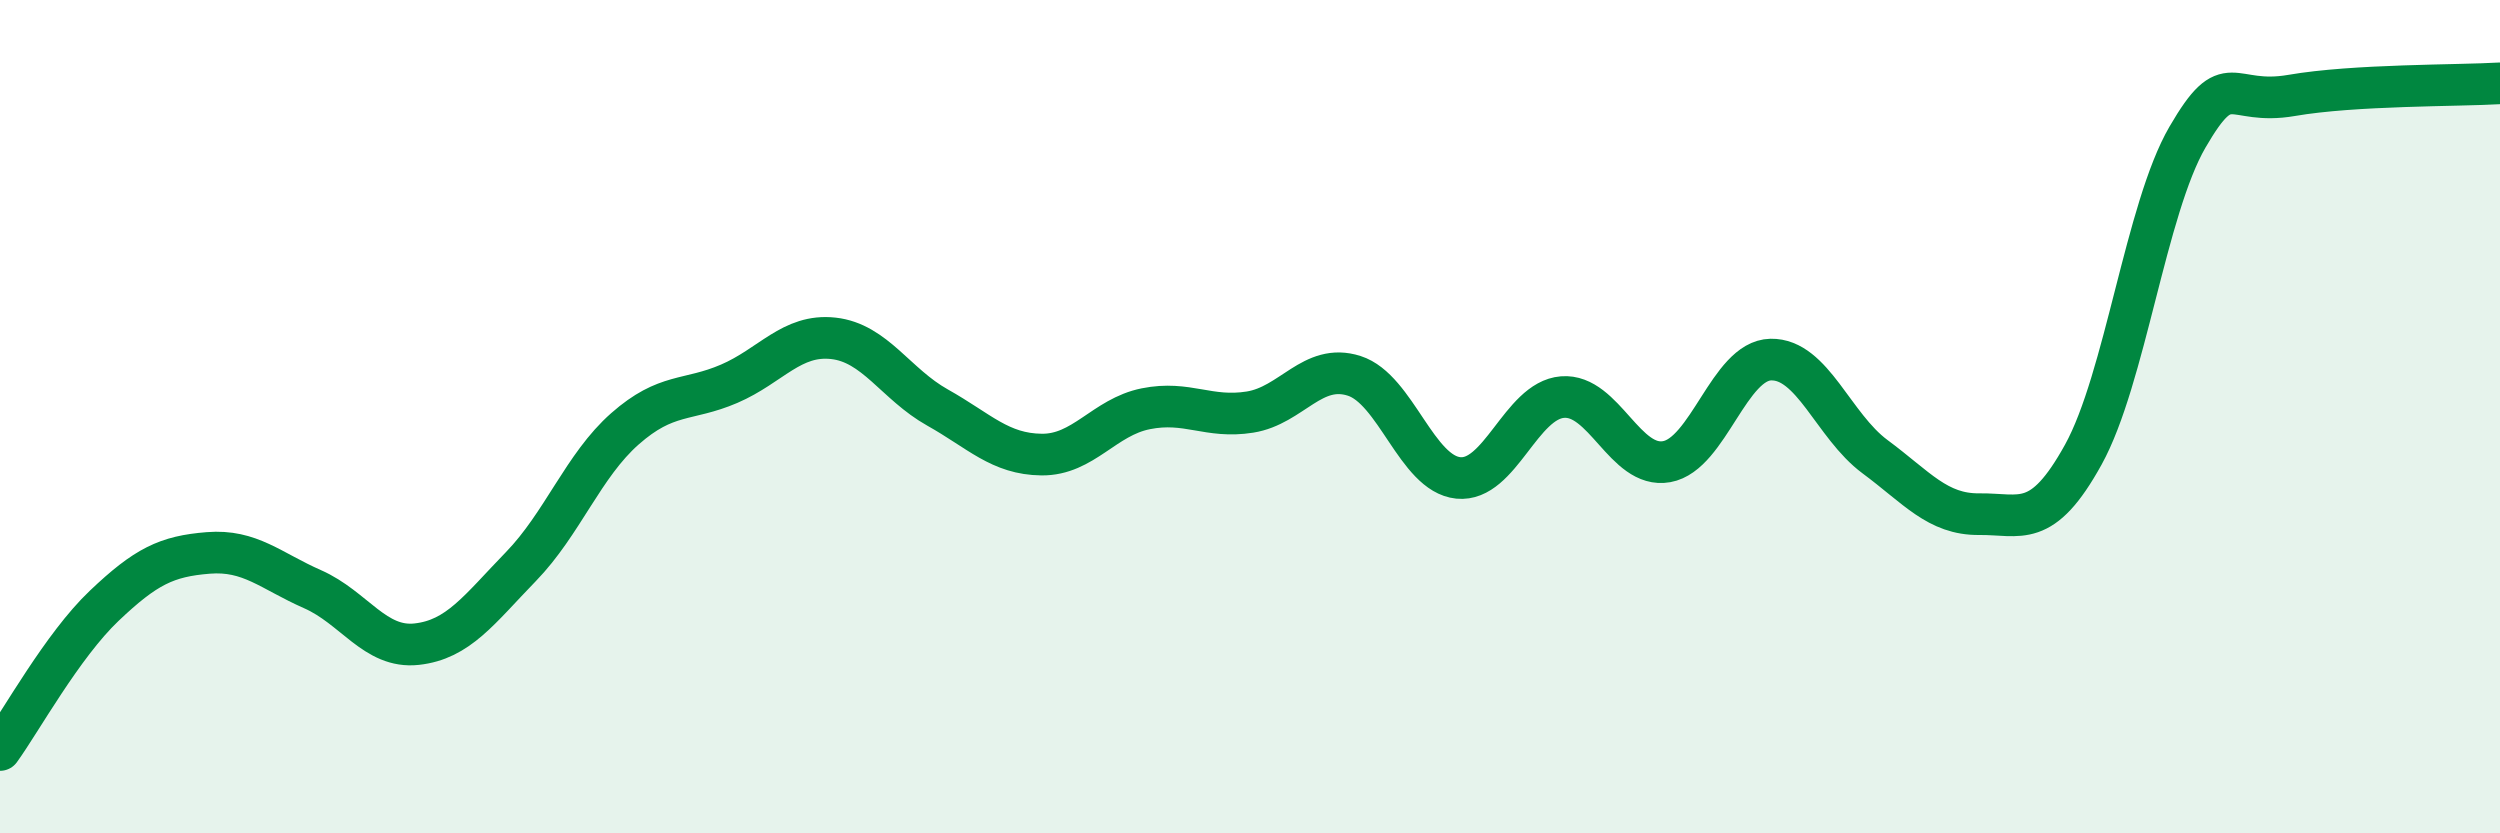 
    <svg width="60" height="20" viewBox="0 0 60 20" xmlns="http://www.w3.org/2000/svg">
      <path
        d="M 0,18 C 0.5,17.31 1.5,15.49 2.5,14.54 C 3.5,13.59 4,13.35 5,13.27 C 6,13.19 6.5,13.7 7.5,14.14 C 8.5,14.58 9,15.57 10,15.46 C 11,15.35 11.5,14.63 12.5,13.6 C 13.5,12.57 14,11.17 15,10.29 C 16,9.41 16.5,9.64 17.5,9.21 C 18.5,8.78 19,8.01 20,8.12 C 21,8.23 21.5,9.22 22.5,9.78 C 23.5,10.34 24,10.9 25,10.91 C 26,10.92 26.5,10.01 27.5,9.81 C 28.5,9.61 29,10.05 30,9.89 C 31,9.73 31.5,8.7 32.5,9.02 C 33.5,9.34 34,11.37 35,11.47 C 36,11.57 36.5,9.61 37.5,9.53 C 38.5,9.45 39,11.26 40,11.08 C 41,10.9 41.5,8.65 42.5,8.63 C 43.5,8.61 44,10.22 45,10.96 C 46,11.7 46.5,12.35 47.5,12.34 C 48.5,12.33 49,12.72 50,10.91 C 51,9.1 51.5,5.01 52.5,3.29 C 53.5,1.57 53.5,2.55 55,2.29 C 56.5,2.03 59,2.06 60,2L60 20L0 20Z"
        fill="#008740"
        opacity="0.1"
        stroke-linecap="round"
        stroke-linejoin="round"
      />
      <path
        d="M 0,18 C 0.5,17.31 1.5,15.49 2.5,14.54 C 3.5,13.59 4,13.35 5,13.27 C 6,13.19 6.5,13.7 7.5,14.14 C 8.5,14.58 9,15.57 10,15.46 C 11,15.35 11.5,14.63 12.5,13.6 C 13.5,12.57 14,11.17 15,10.29 C 16,9.41 16.5,9.64 17.5,9.21 C 18.5,8.78 19,8.01 20,8.12 C 21,8.23 21.5,9.22 22.5,9.78 C 23.5,10.34 24,10.9 25,10.91 C 26,10.92 26.5,10.01 27.5,9.81 C 28.5,9.61 29,10.05 30,9.89 C 31,9.73 31.5,8.7 32.5,9.02 C 33.5,9.34 34,11.37 35,11.47 C 36,11.57 36.5,9.61 37.5,9.53 C 38.5,9.45 39,11.26 40,11.08 C 41,10.9 41.5,8.65 42.5,8.63 C 43.5,8.61 44,10.22 45,10.96 C 46,11.7 46.5,12.35 47.5,12.34 C 48.5,12.33 49,12.72 50,10.91 C 51,9.1 51.5,5.01 52.5,3.29 C 53.5,1.57 53.5,2.55 55,2.29 C 56.5,2.03 59,2.06 60,2"
        stroke="#008740"
        stroke-width="1"
        fill="none"
        stroke-linecap="round"
        stroke-linejoin="round"
      />
    </svg>
  